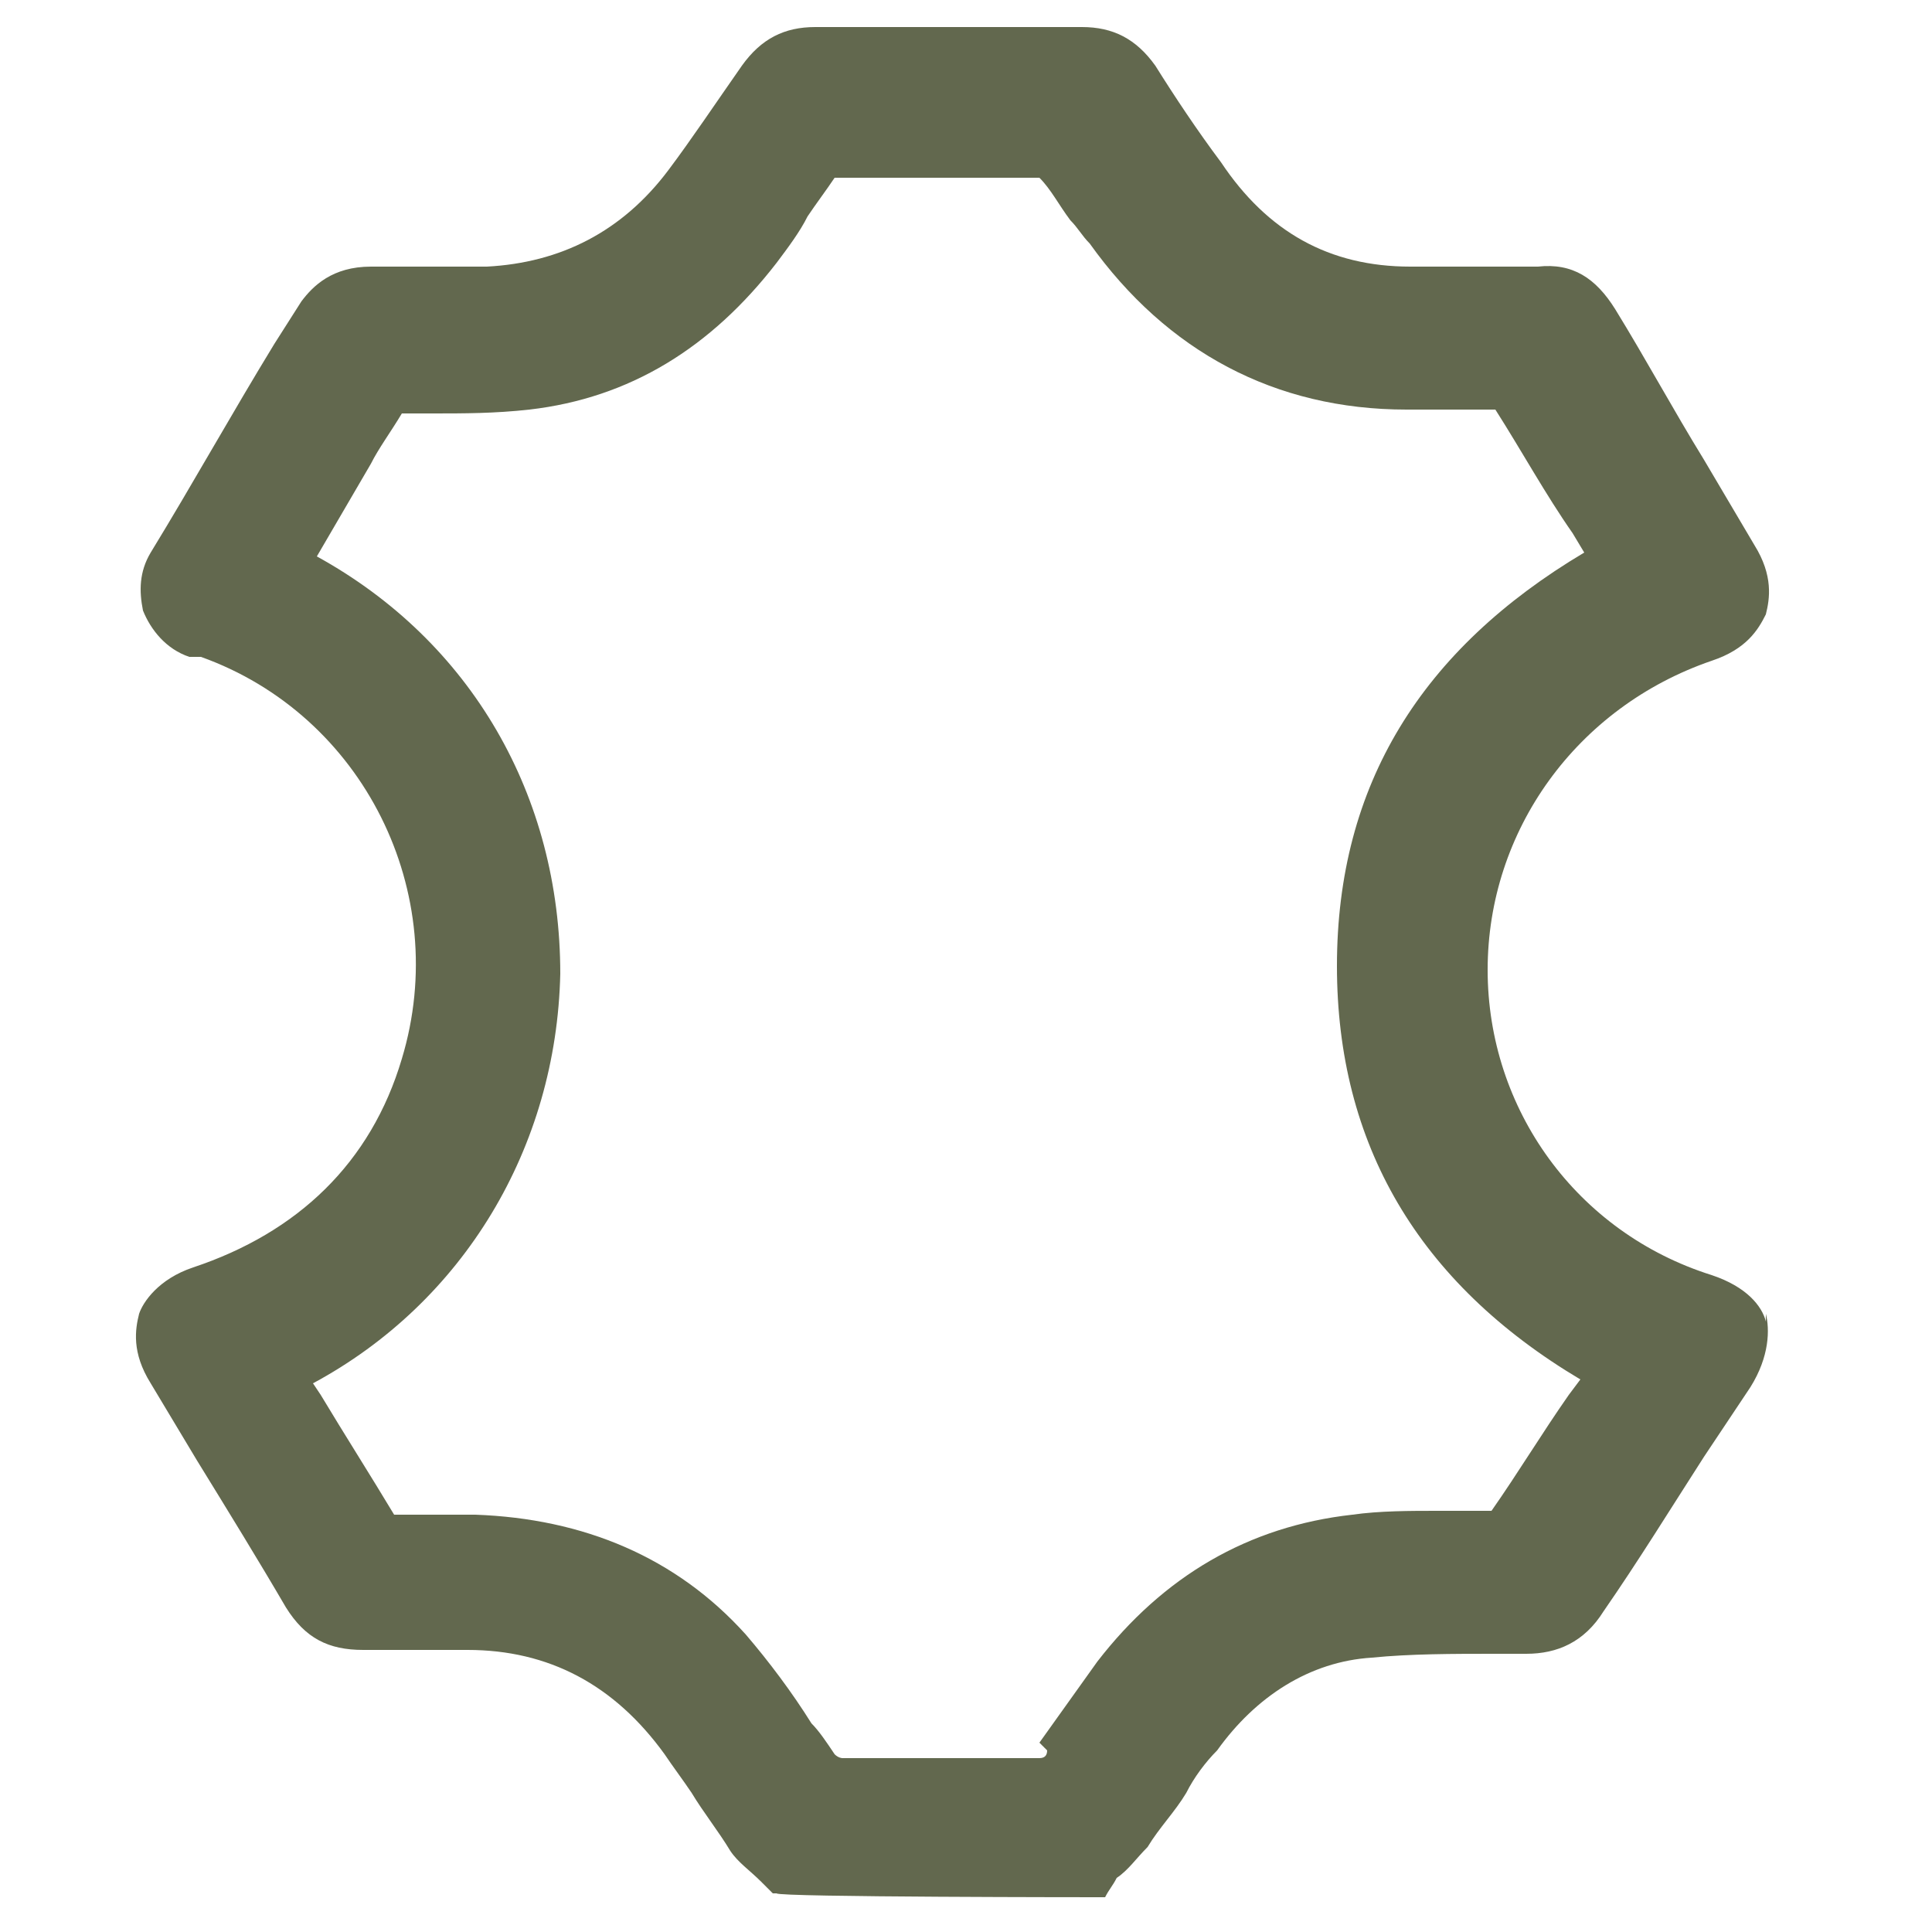<svg xmlns="http://www.w3.org/2000/svg" id="Layer_1" data-name="Layer 1" viewBox="0 0 50 50"><defs><style>      .cls-1 {        fill: #62684e;        stroke-width: 0px;      }    </style></defs><path class="cls-1" d="M45.7,34.2c-.1-.4-.5-.9-1.4-1.2-3.5-1.1-5.8-4.3-5.8-7.9,0-3.6,2.3-6.8,5.8-8,.9-.3,1.2-.8,1.4-1.2.1-.4.2-1-.3-1.8l-1.3-2.2c-.8-1.3-1.5-2.6-2.3-3.9-.5-.8-1.1-1.2-2-1.1-1.1,0-2.2,0-3.3,0-2.1,0-3.7-.9-4.9-2.7-.6-.8-1.2-1.7-1.7-2.5-.5-.7-1.1-1-1.9-1-2.3,0-4.6,0-6.9,0-.8,0-1.4.3-1.9,1-.7,1-1.3,1.9-1.9,2.7-1.2,1.6-2.8,2.4-4.7,2.5-.7,0-1.4,0-2.1,0h-.9c-1,0-1.5.5-1.8.9l-.7,1.1c-1.1,1.8-2.1,3.6-3.2,5.4-.3.5-.3,1-.2,1.5.2.5.6,1,1.2,1.2,0,0,.2,0,.2,0h.1c4.2,1.5,6.5,6.1,5.2,10.4-.8,2.7-2.7,4.5-5.4,5.4-.9.3-1.3.9-1.4,1.2-.1.4-.2,1,.3,1.8l1.2,2c.8,1.3,1.6,2.6,2.3,3.8.5.8,1.1,1.1,2,1.1.9,0,1.8,0,2.7,0,2.1,0,3.8.9,5.1,2.7.2.3.5.7.7,1,.3.5.7,1,1,1.5.2.3.5.5.8.8.1.1.2.2.3.3h.1c0,.1,8.4.1,8.4.1h.1c.1-.2.2-.3.3-.5.3-.2.5-.5.8-.8.3-.5.7-.9,1-1.4.2-.4.5-.8.8-1.1,1-1.4,2.4-2.3,4-2.4,1-.1,2.1-.1,3.2-.1h.8c.8,0,1.5-.3,2-1.1.9-1.3,1.7-2.6,2.6-4l1.2-1.8c.5-.8.5-1.5.4-1.9ZM27.1,45.3h0q0,.2-.2.2c-.8,0-1.6,0-2.5,0s-1.7,0-2.6,0c0,0-.1,0-.2-.1-.2-.3-.4-.6-.6-.8-.5-.8-1.1-1.6-1.7-2.3-1.8-2-4.2-3-7-3.1h-1c-.3,0-.7,0-1.1,0-.6-1-1.3-2.1-1.9-3.1l-.2-.3c3.9-2.1,6.3-6.1,6.4-10.6,0-4.6-2.3-8.6-6.3-10.8l1.4-2.4c.2-.4.5-.8.8-1.3,0,0,0,0,.1,0h.7c.8,0,1.6,0,2.5-.1,2.6-.3,4.7-1.6,6.4-3.8.3-.4.6-.8.8-1.2.2-.3.5-.7.7-1,0,0,0,0,0,0,1.7,0,3.5,0,5.2,0,0,0,.1,0,.1,0,.3.3.5.7.8,1.1.2.2.3.4.5.6,2,2.8,4.8,4.3,8.2,4.3.3,0,.6,0,.9,0,.5,0,.9,0,1.4,0,.7,1.1,1.3,2.2,2,3.2l.3.5c-4.2,2.5-6.4,6-6.4,10.7,0,4.6,2.1,8.2,6.3,10.7l-.3.4c-.7,1-1.3,2-2,3,0,0,0,0-.2,0-.4,0-.8,0-1.2,0-.7,0-1.5,0-2.2.1-2.7.3-4.9,1.6-6.6,3.8-.5.7-1,1.4-1.5,2.1Z"></path></svg>